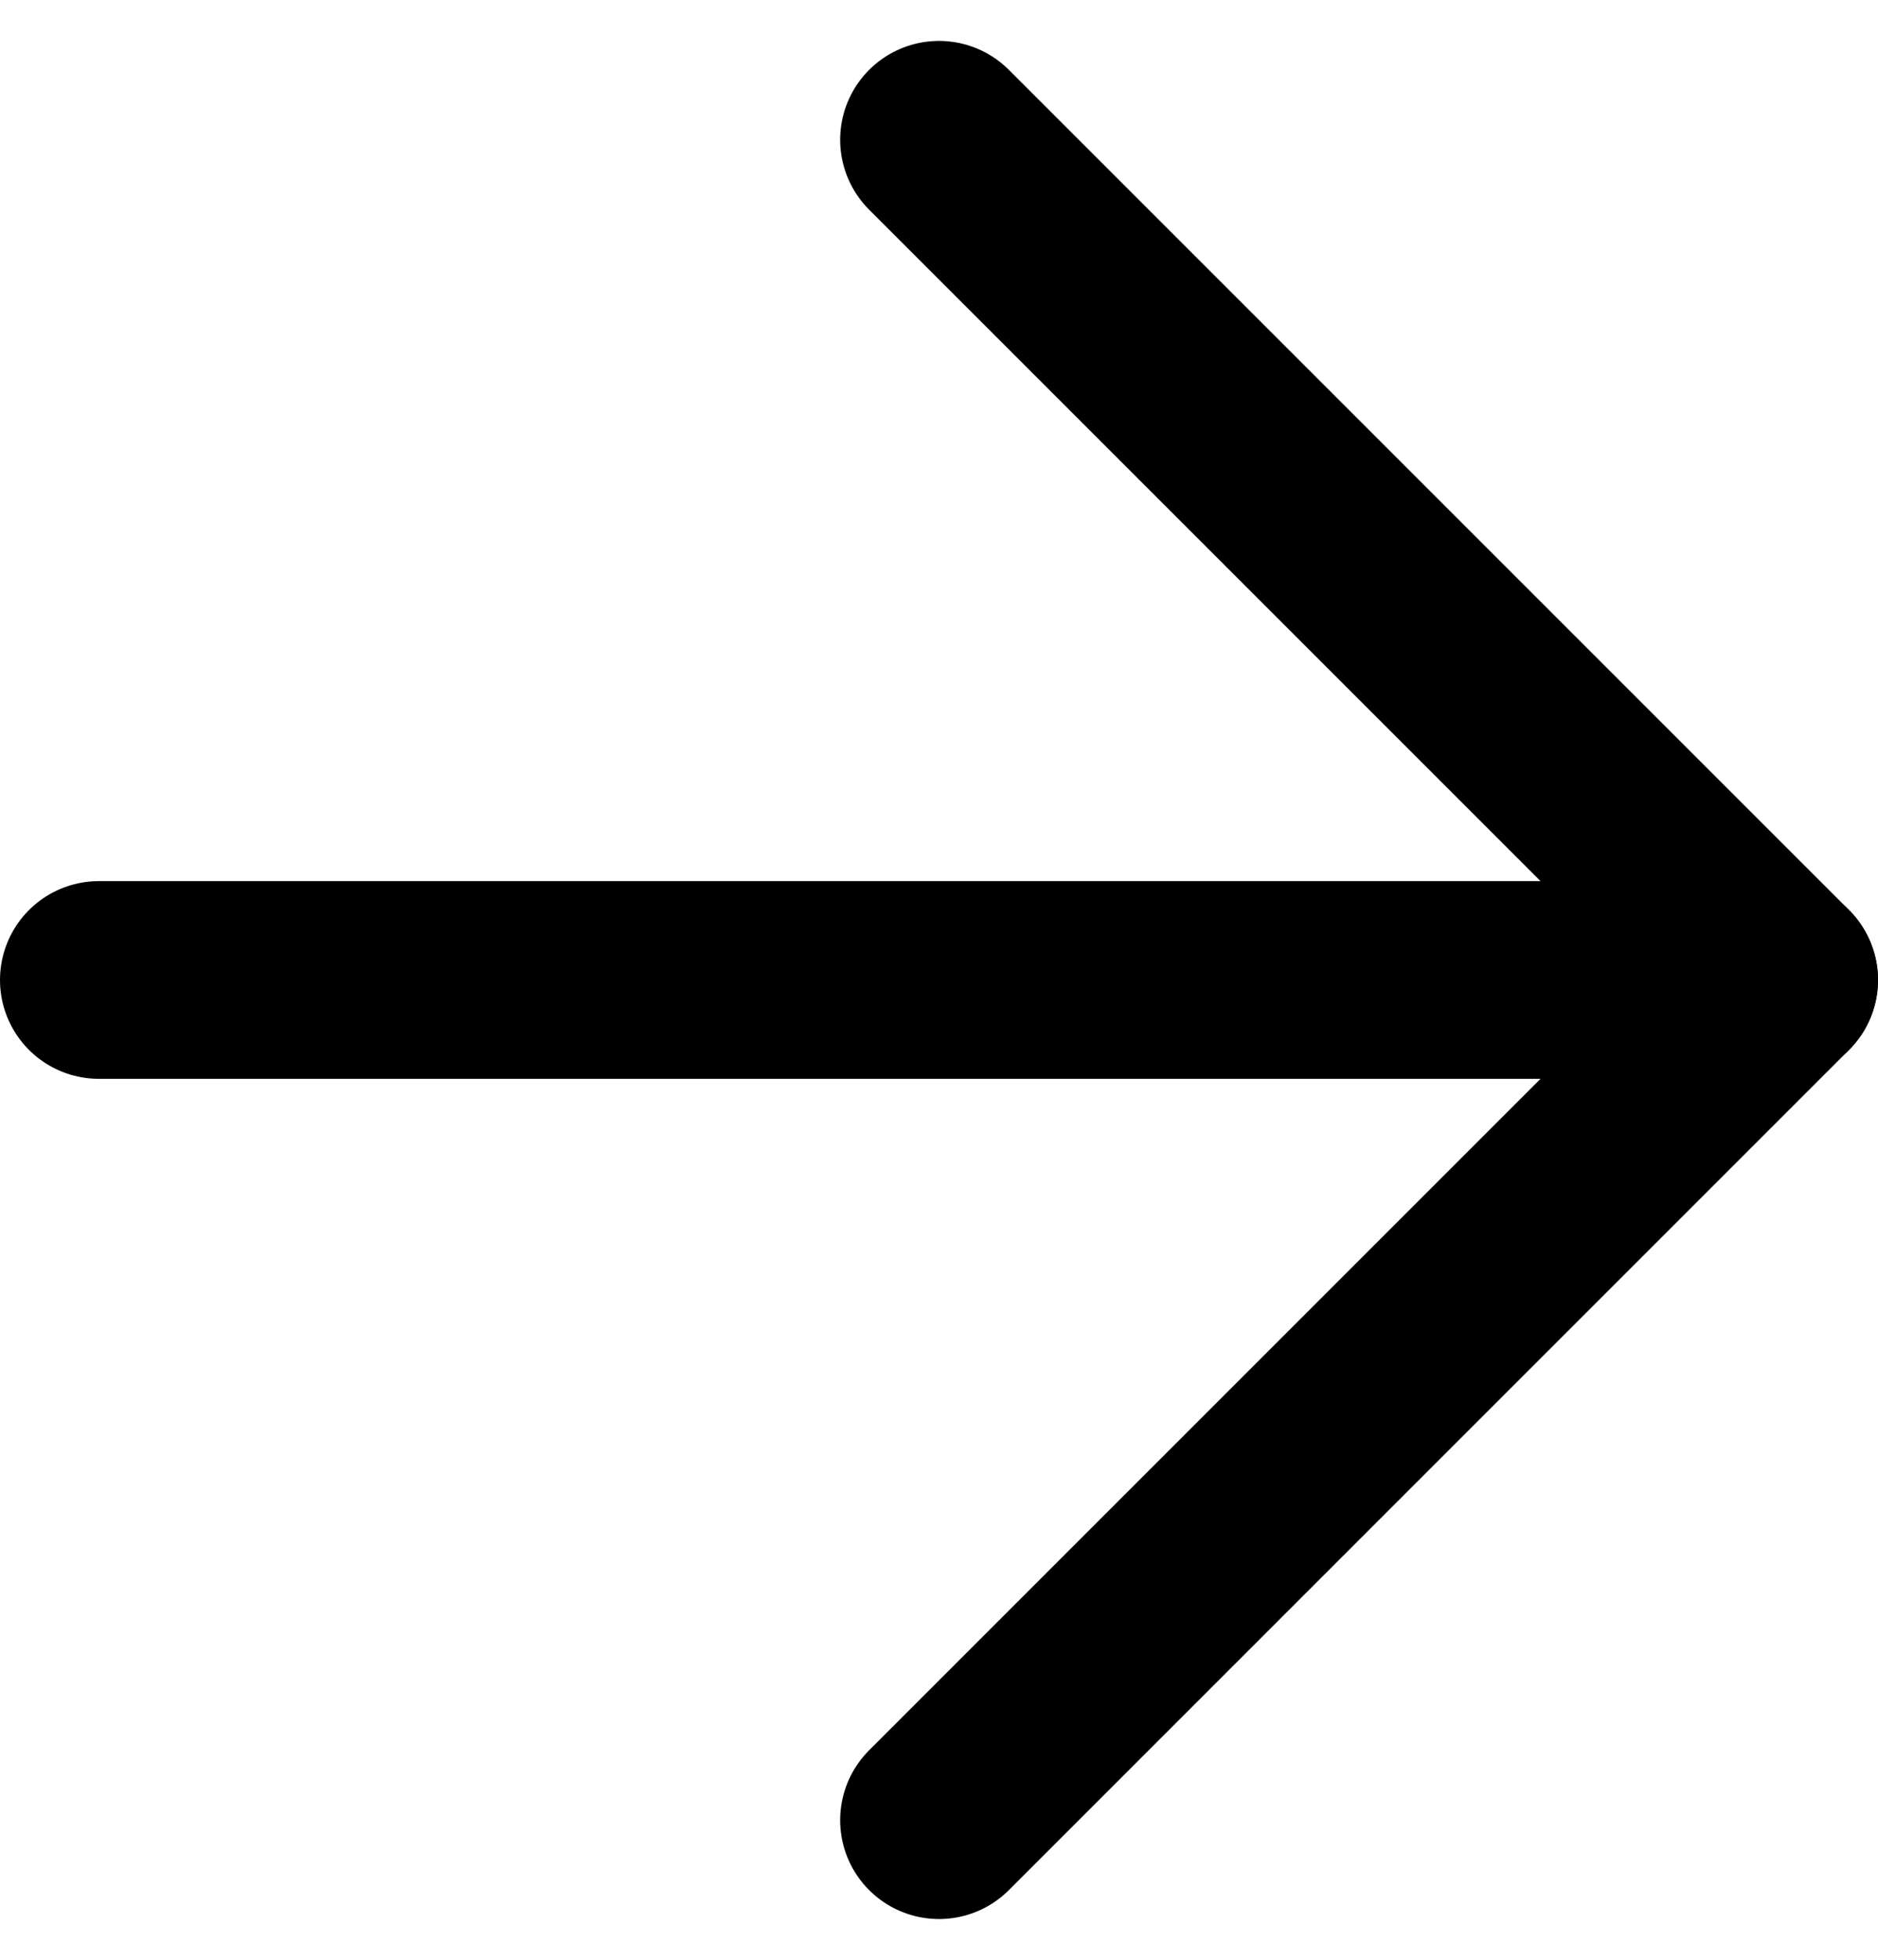 <svg xmlns="http://www.w3.org/2000/svg" width="19" height="19.828" viewBox="0 0 19 19.828">
  <g id="Icon_feather-arrow-right" data-name="Icon feather-arrow-right" transform="translate(-6.5 -6.086)">
    <path id="Path_24138" data-name="Path 24138" d="M7.5,18h17" transform="translate(0 -2)" fill="none" stroke="#000" stroke-linecap="round" stroke-linejoin="round" stroke-width="2"/>
    <path id="Path_24139" data-name="Path 24139" d="M18,7.5,26.5,16,18,24.5" transform="translate(-2)" fill="none" stroke="#000" stroke-linecap="round" stroke-linejoin="round" stroke-width="2"/>
  </g>
</svg>
